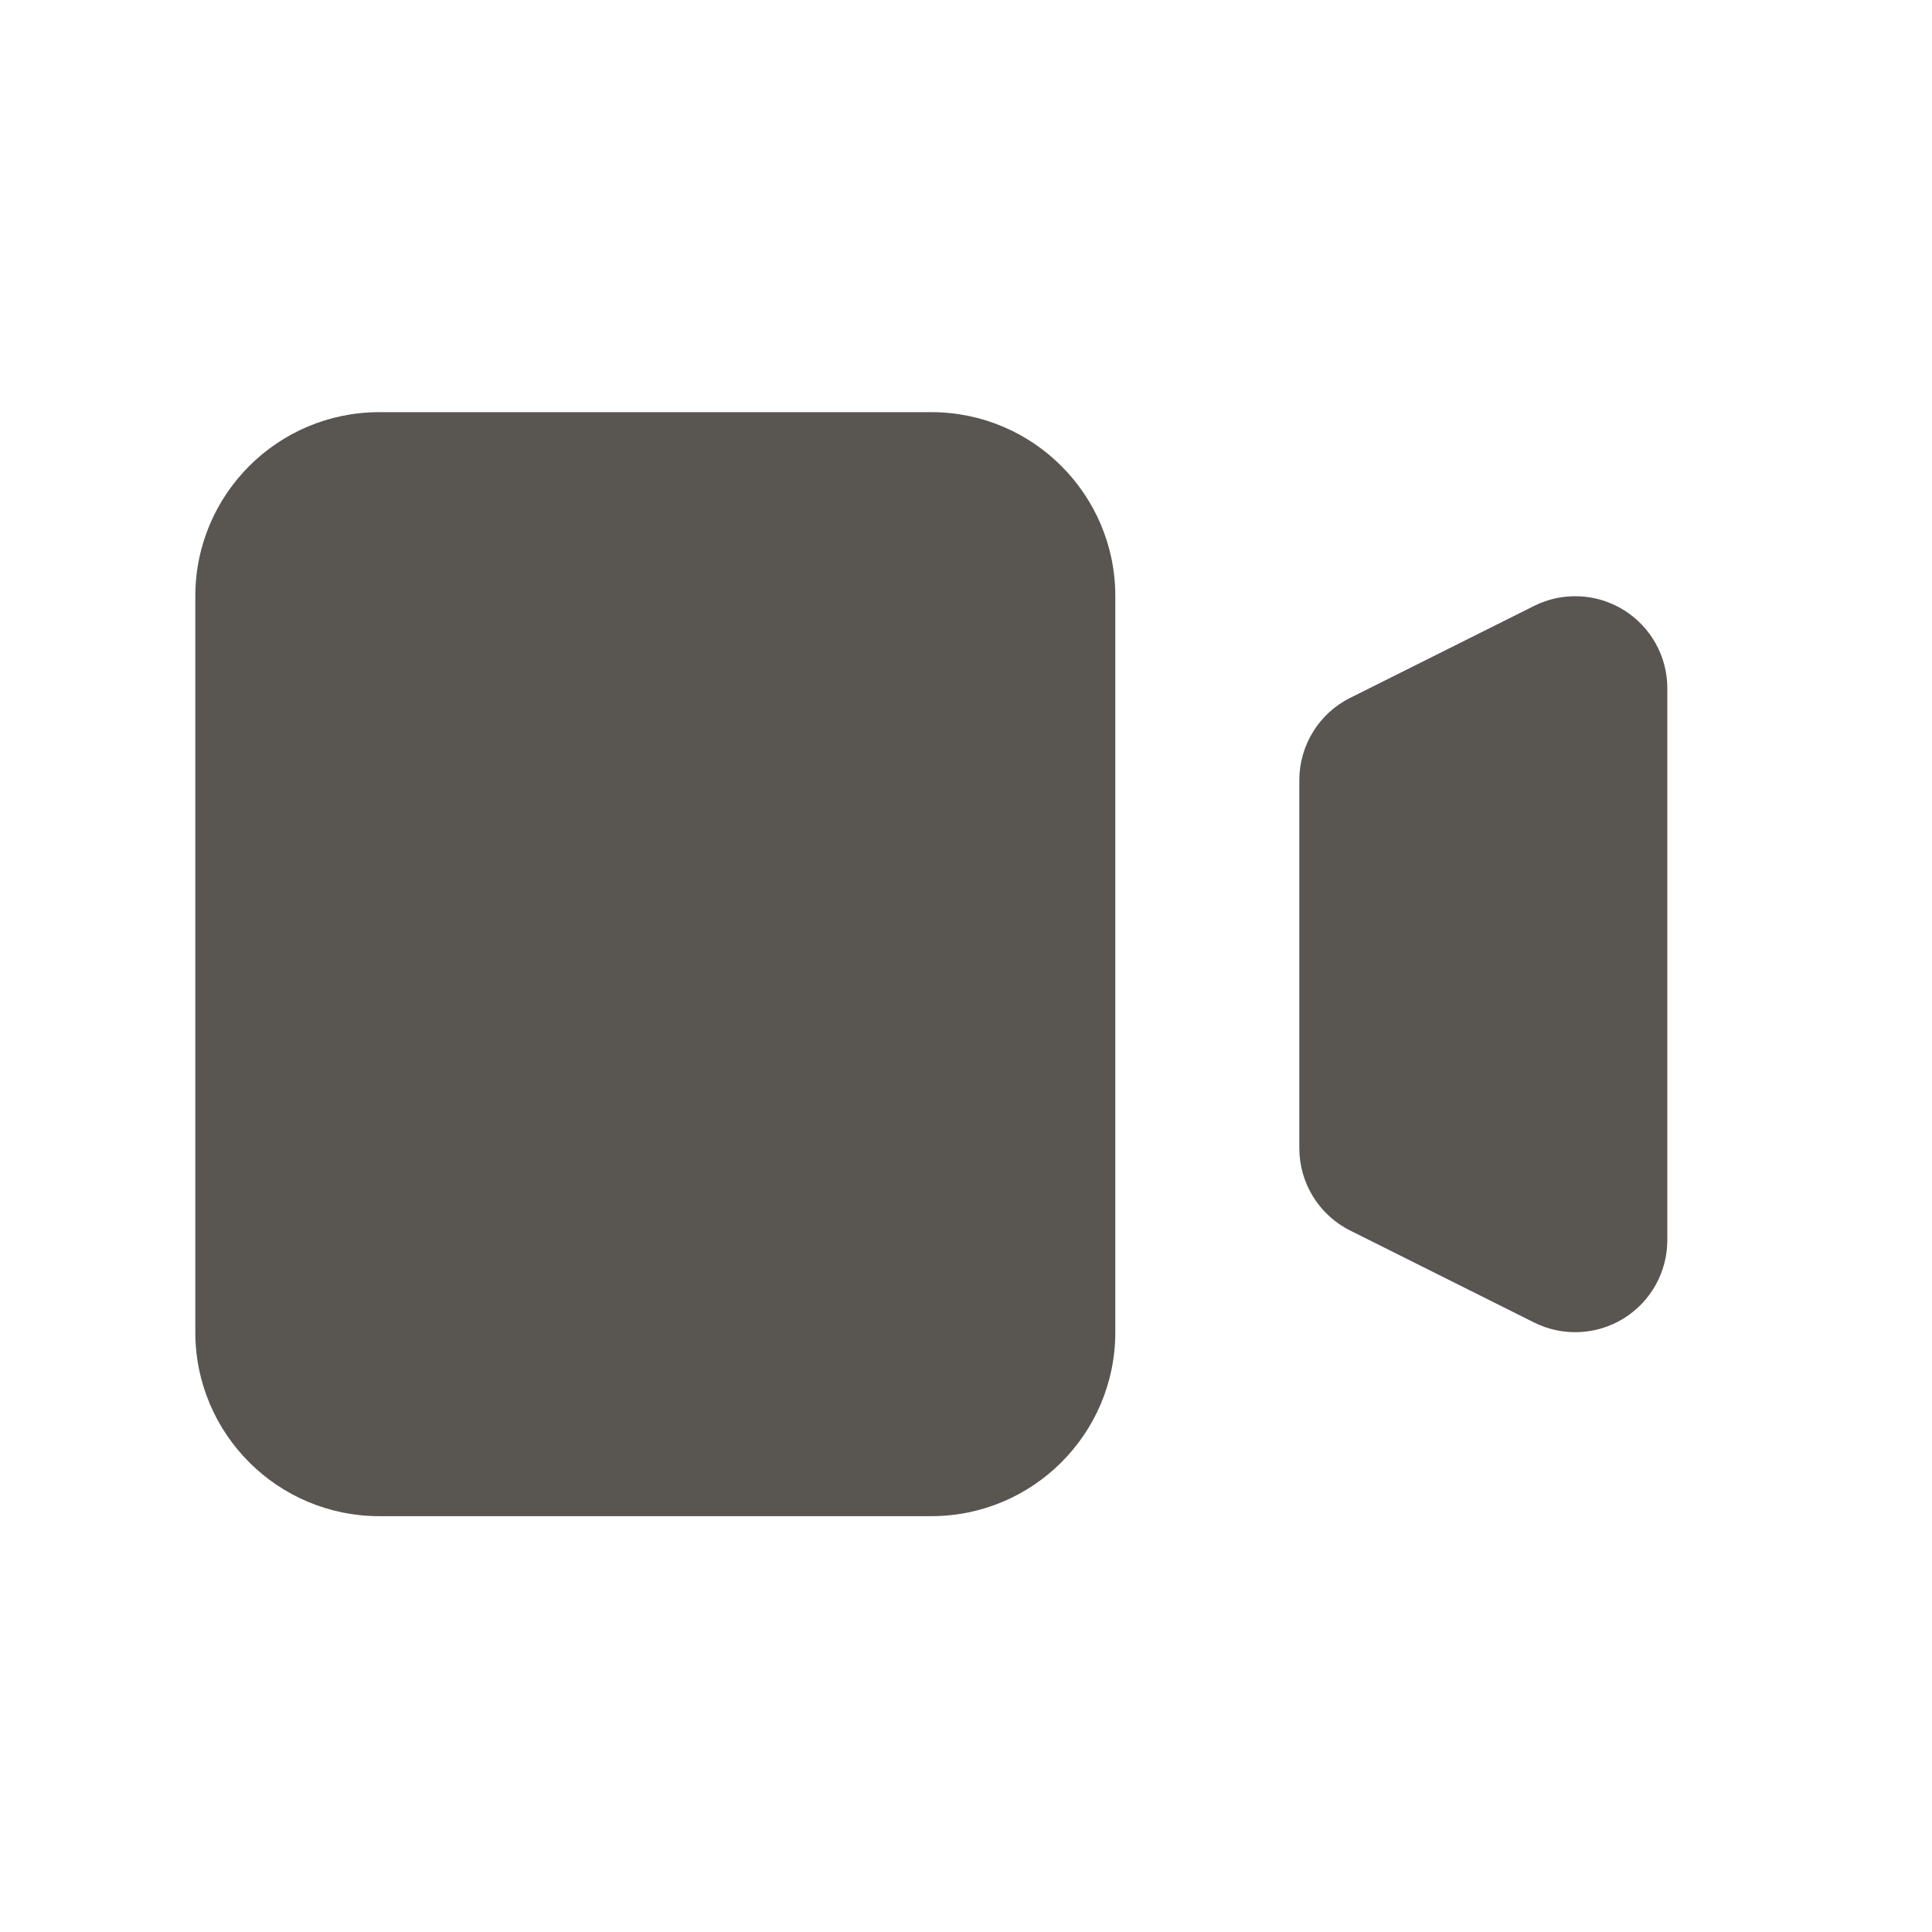 <svg width="21" height="21" viewBox="0 0 21 21" fill="none" xmlns="http://www.w3.org/2000/svg">
<path d="M2.123 6.48C2.123 5.376 3.018 4.48 4.123 4.48H10.123C11.227 4.48 12.123 5.376 12.123 6.48V14.48C12.123 15.585 11.227 16.48 10.123 16.48H4.123C3.018 16.48 2.123 15.585 2.123 14.48V6.48Z" fill="#595551"/>
<path d="M14.675 7.586C14.337 7.755 14.123 8.102 14.123 8.48V12.48C14.123 12.859 14.337 13.206 14.675 13.375L16.675 14.375C16.985 14.53 17.354 14.513 17.648 14.331C17.943 14.149 18.123 13.827 18.123 13.48V7.48C18.123 7.134 17.943 6.812 17.648 6.63C17.354 6.448 16.985 6.431 16.675 6.586L14.675 7.586Z" fill="#595551"/>
</svg>
